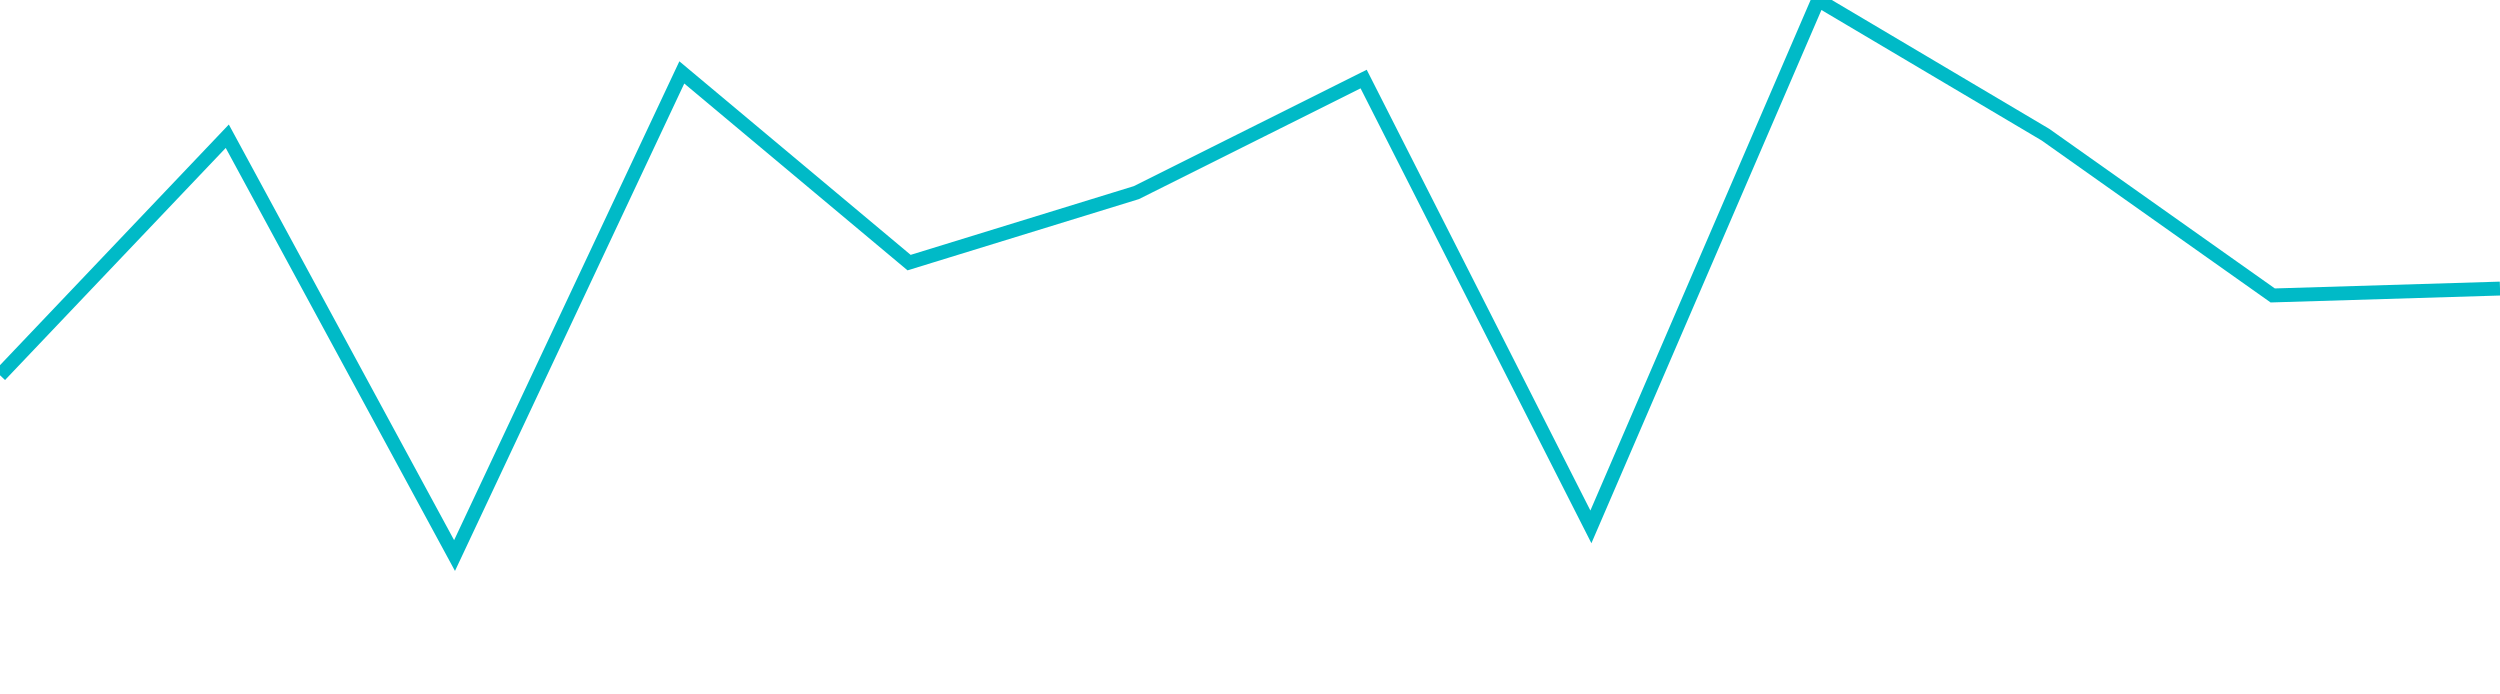 <svg width="180" height="50" xmlns="http://www.w3.org/2000/svg"><path d="M 0,27.018 L 16.364,9.809 L 32.727,40 L 49.091,5.214 L 65.455,18.908 L 81.818,13.869 L 98.182,5.691 L 114.545,37.935 L 130.909,0 L 147.273,9.696 L 163.636,21.272 L 180,20.777" stroke="#00bac7" stroke-width="1" fill="none"/></svg>